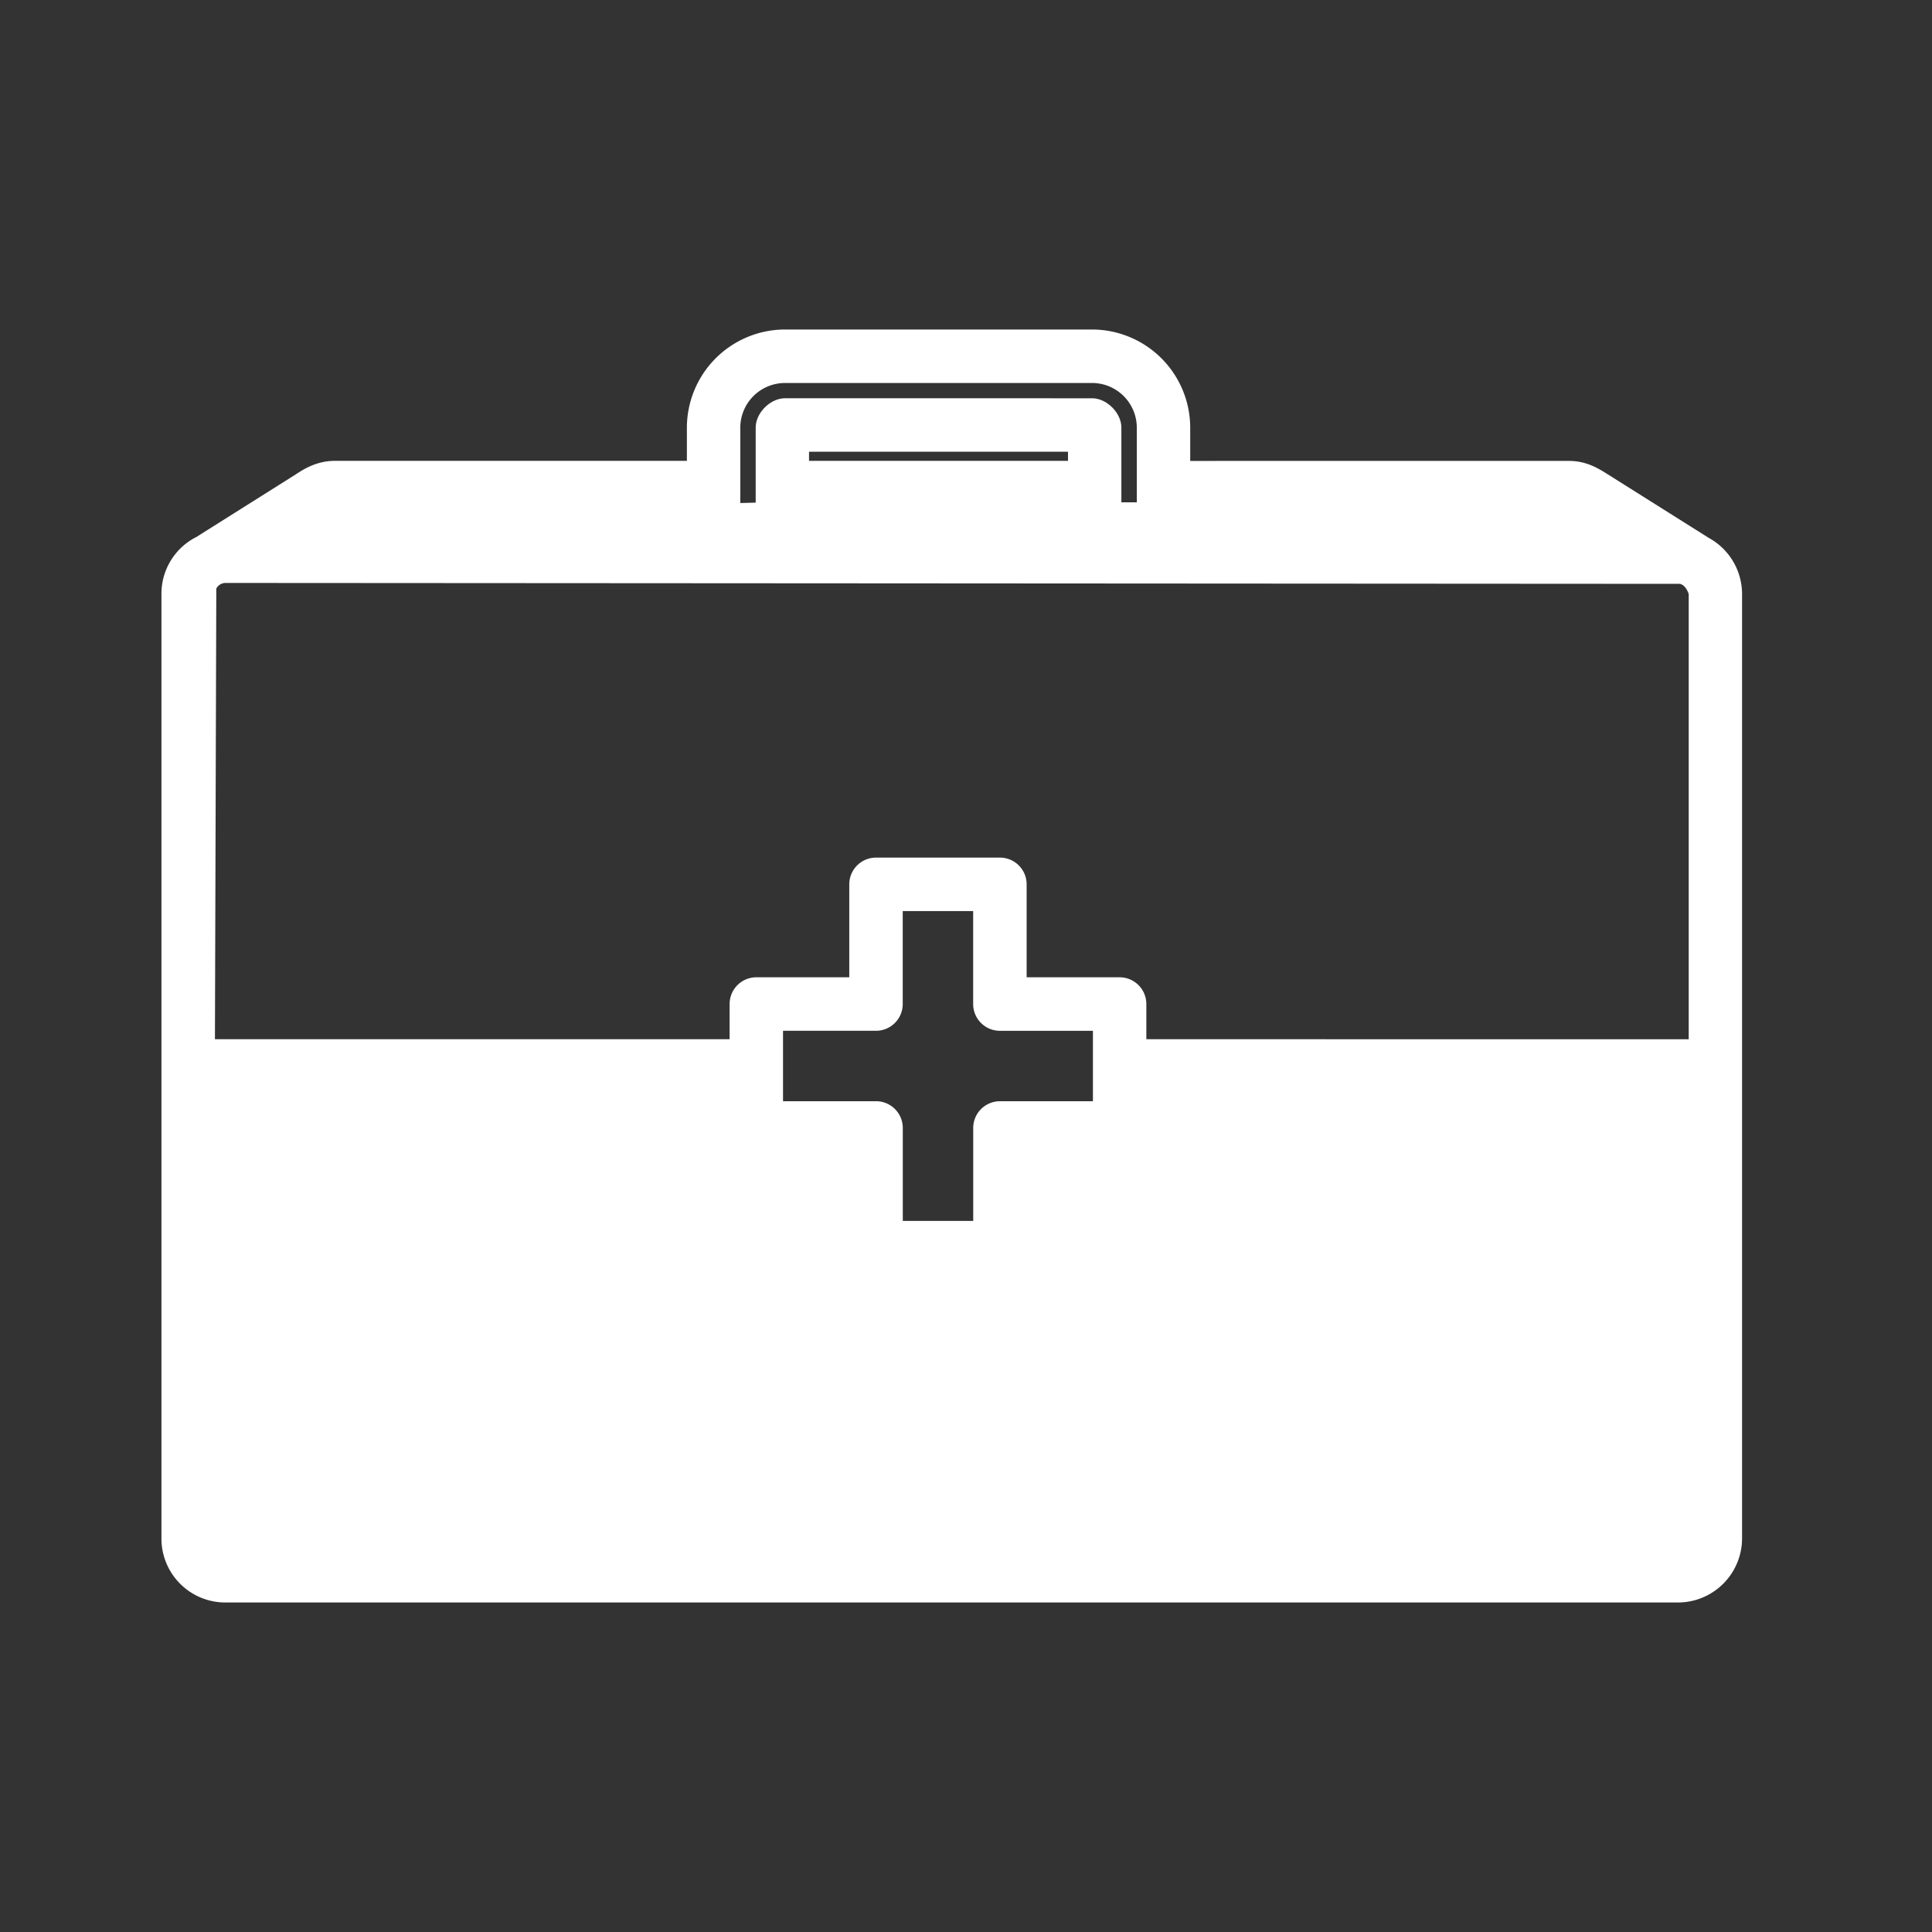 <svg id="Calque_1" data-name="Calque 1" xmlns="http://www.w3.org/2000/svg" viewBox="0 0 960 960"><rect x="0" y="0" width="960" height="960" fill="#333333" stroke="none"/><defs><style>.cls-1{fill:#fff;}</style></defs><path class="cls-1" d="M848.56,267s0,0,0-.05L799,235.76c-5.29-3.4-11.16-6.73-19.38-6.73H591.41V212.5a48.85,48.85,0,0,0-48.77-48.77H390.08a48.85,48.85,0,0,0-48.77,48.77V229h-175c-8.23,0-14.54,3.49-19.3,6.69L98.25,266.4c-.06,0,0,.12-.11.15a31.57,31.57,0,0,0-17.92,28.34V764.58a31.75,31.75,0,0,0,31.56,31.69H833.93a31.89,31.89,0,0,0,31.69-31.82V295a31.83,31.83,0,0,0-17.06-28ZM496.86,512.2h46.21v35H496.86a13.28,13.28,0,0,0-13.27,13.29v46.18h-35V560.48a13.28,13.28,0,0,0-13.27-13.29H389.08v-35h46.21a13.29,13.29,0,0,0,13.27-13.29V452.72h35v46.19A13.29,13.29,0,0,0,496.86,512.2Zm72.75,4.18V498.91a13.29,13.29,0,0,0-13.27-13.3H510.13V439.43a13.28,13.28,0,0,0-13.27-13.29H435.29A13.28,13.28,0,0,0,422,439.43v46.18H375.81a13.29,13.29,0,0,0-13.27,13.3v17.47H106.8l.68-223.93a5.22,5.22,0,0,1,4.5-2.79s.06,0,.09,0l722.75.45c1.68.51,3.09,1.8,4.29,5v221.3ZM530.68,229H402v-4.55H530.68ZM367.85,212.5a22.22,22.22,0,0,1,22.23-22.19H542.64a22.22,22.22,0,0,1,22.23,22.19v29.78s0,0,0,0v7.31H557.2v-7.22s0,0,0,0V212.5c0-7.34-7.26-14.6-14.58-14.6H390.08c-7.32,0-14.58,7.26-14.58,14.6v29.78s0,0,0,0v7.47l-7.65.21v-7.59s0,0,0,0Z"/></svg>